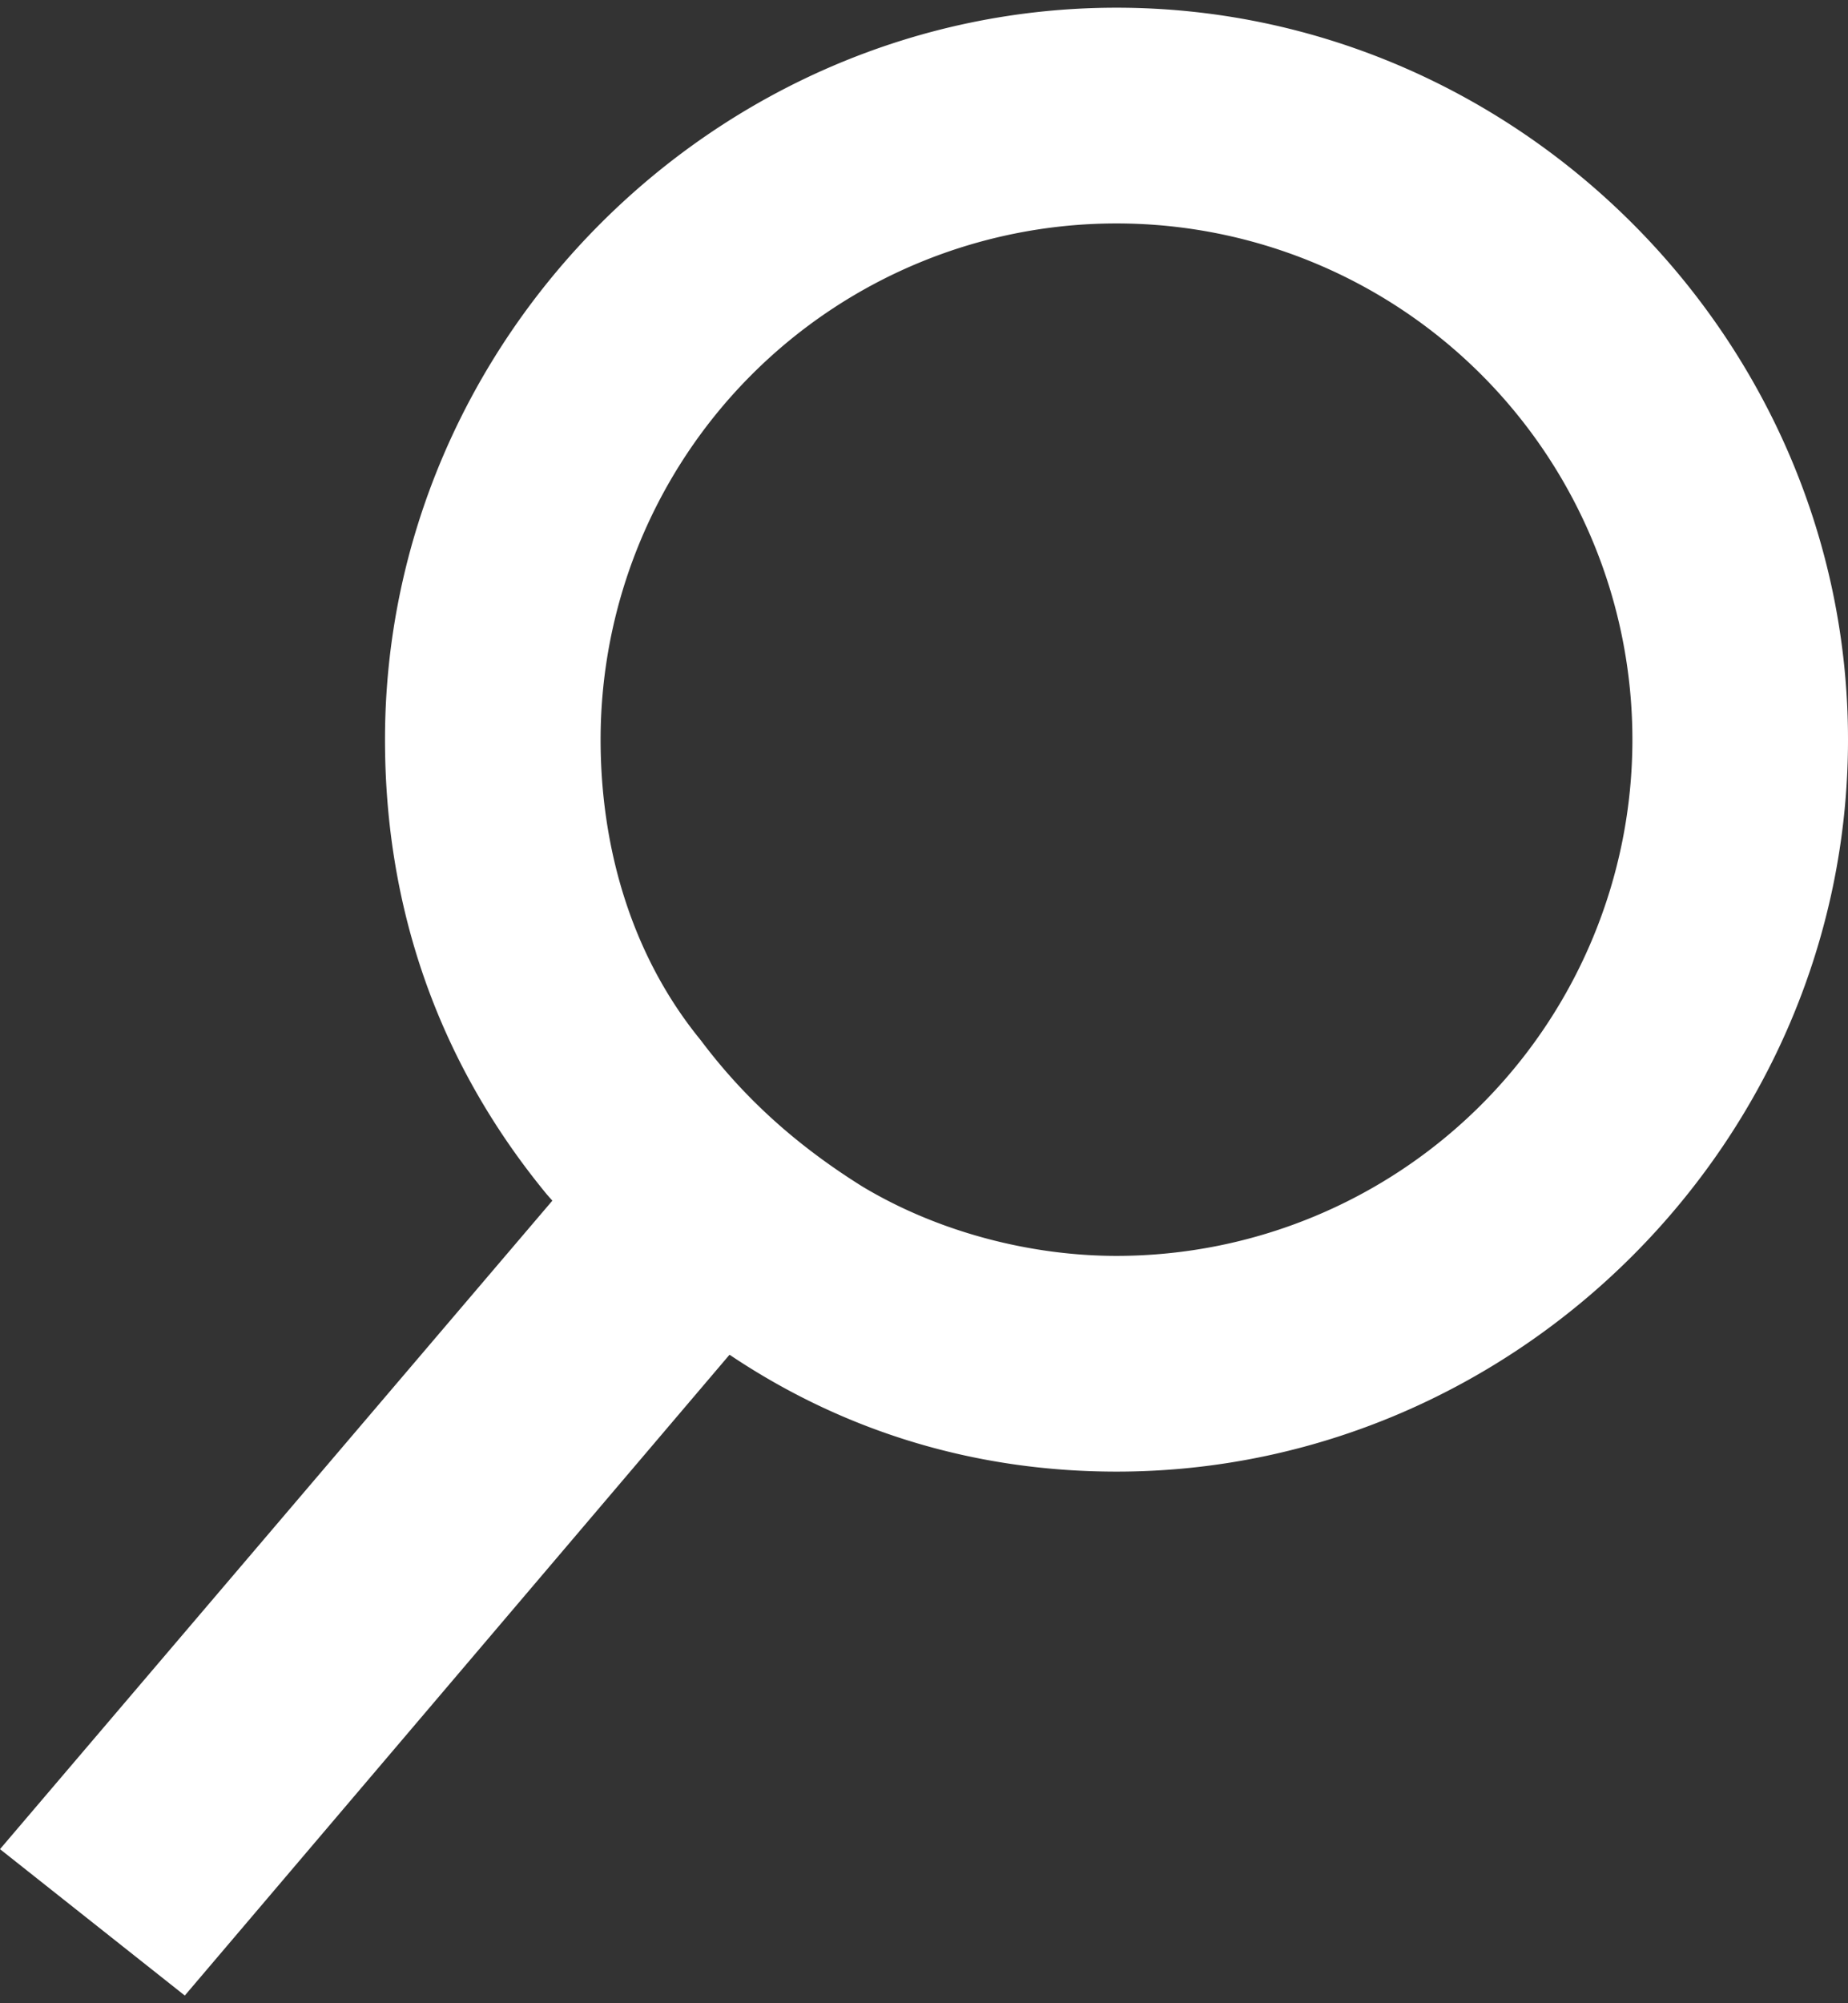 <svg id="Layer_1" xmlns="http://www.w3.org/2000/svg" width="24" height="26" viewBox="0 0 24 26"><rect x="0" y="0" width="24" height="26" fill="#333333" stroke="none"/><style>.st0{fill:none}.st1{fill:#fff}</style><path class="st0" d="M14.5 2.4c4 0 7.2 3.2 7.2 7.2s-3.2 7.2-7.2 7.2c-1.3 0-2.5-.4-3.6-1l4.3-5-2.3-2-4.2 5c-.9-1.2-1.4-2.6-1.4-4.2 0-4 3.2-7.2 7.2-7.2z"/><path class="st1" d="M0 24l7.5-8.8c.6.8 1.4 1.5 2.3 2l-7.4 8.7L0 24z"/><path class="st1" d="M5.5 9.6c0 2.1.7 4.1 2 5.6.6.8 1.4 1.5 2.3 2 1.4.9 3 1.4 4.8 1.4 5 0 9-4 9-9s-4-9-9-9-9.1 4-9.1 9zm1.8 0c0-4 3.2-7.2 7.2-7.2s7.2 3.2 7.2 7.2-3.2 7.2-7.2 7.2c-1.3 0-2.5-.4-3.6-1-.9-.5-1.6-1.2-2.2-2-.9-1.2-1.4-2.7-1.4-4.2z"/><path class="st1" d="M9.5 17.6c-.9-.6-1.7-1.3-2.4-2.1C5.7 13.8 5 11.8 5 9.6 5 4.4 9.3.1 14.5.1S24 4.4 24 9.6s-4.3 9.5-9.5 9.5c-1.8 0-3.5-.5-5-1.5zM6 9.6c0 2 .6 3.8 1.9 5.3.6.7 1.3 1.4 2.1 1.9 1.4.9 2.9 1.3 4.5 1.3 4.7 0 8.5-3.8 8.5-8.5S19.2 1 14.5 1 6 4.9 6 9.6zm4.7 6.6c-.9-.5-1.7-1.3-2.4-2.2-1-1.3-1.5-2.9-1.5-4.5 0-4.2 3.5-7.7 7.7-7.7s7.7 3.5 7.7 7.7-3.5 7.7-7.7 7.7c-1.3.1-2.7-.3-3.8-1zM7.8 9.6c0 1.4.4 2.8 1.3 3.9.6.8 1.3 1.4 2.1 1.9 1 .6 2.2.9 3.3.9a6.7 6.7 0 1 0-6.7-6.7z"/></svg>